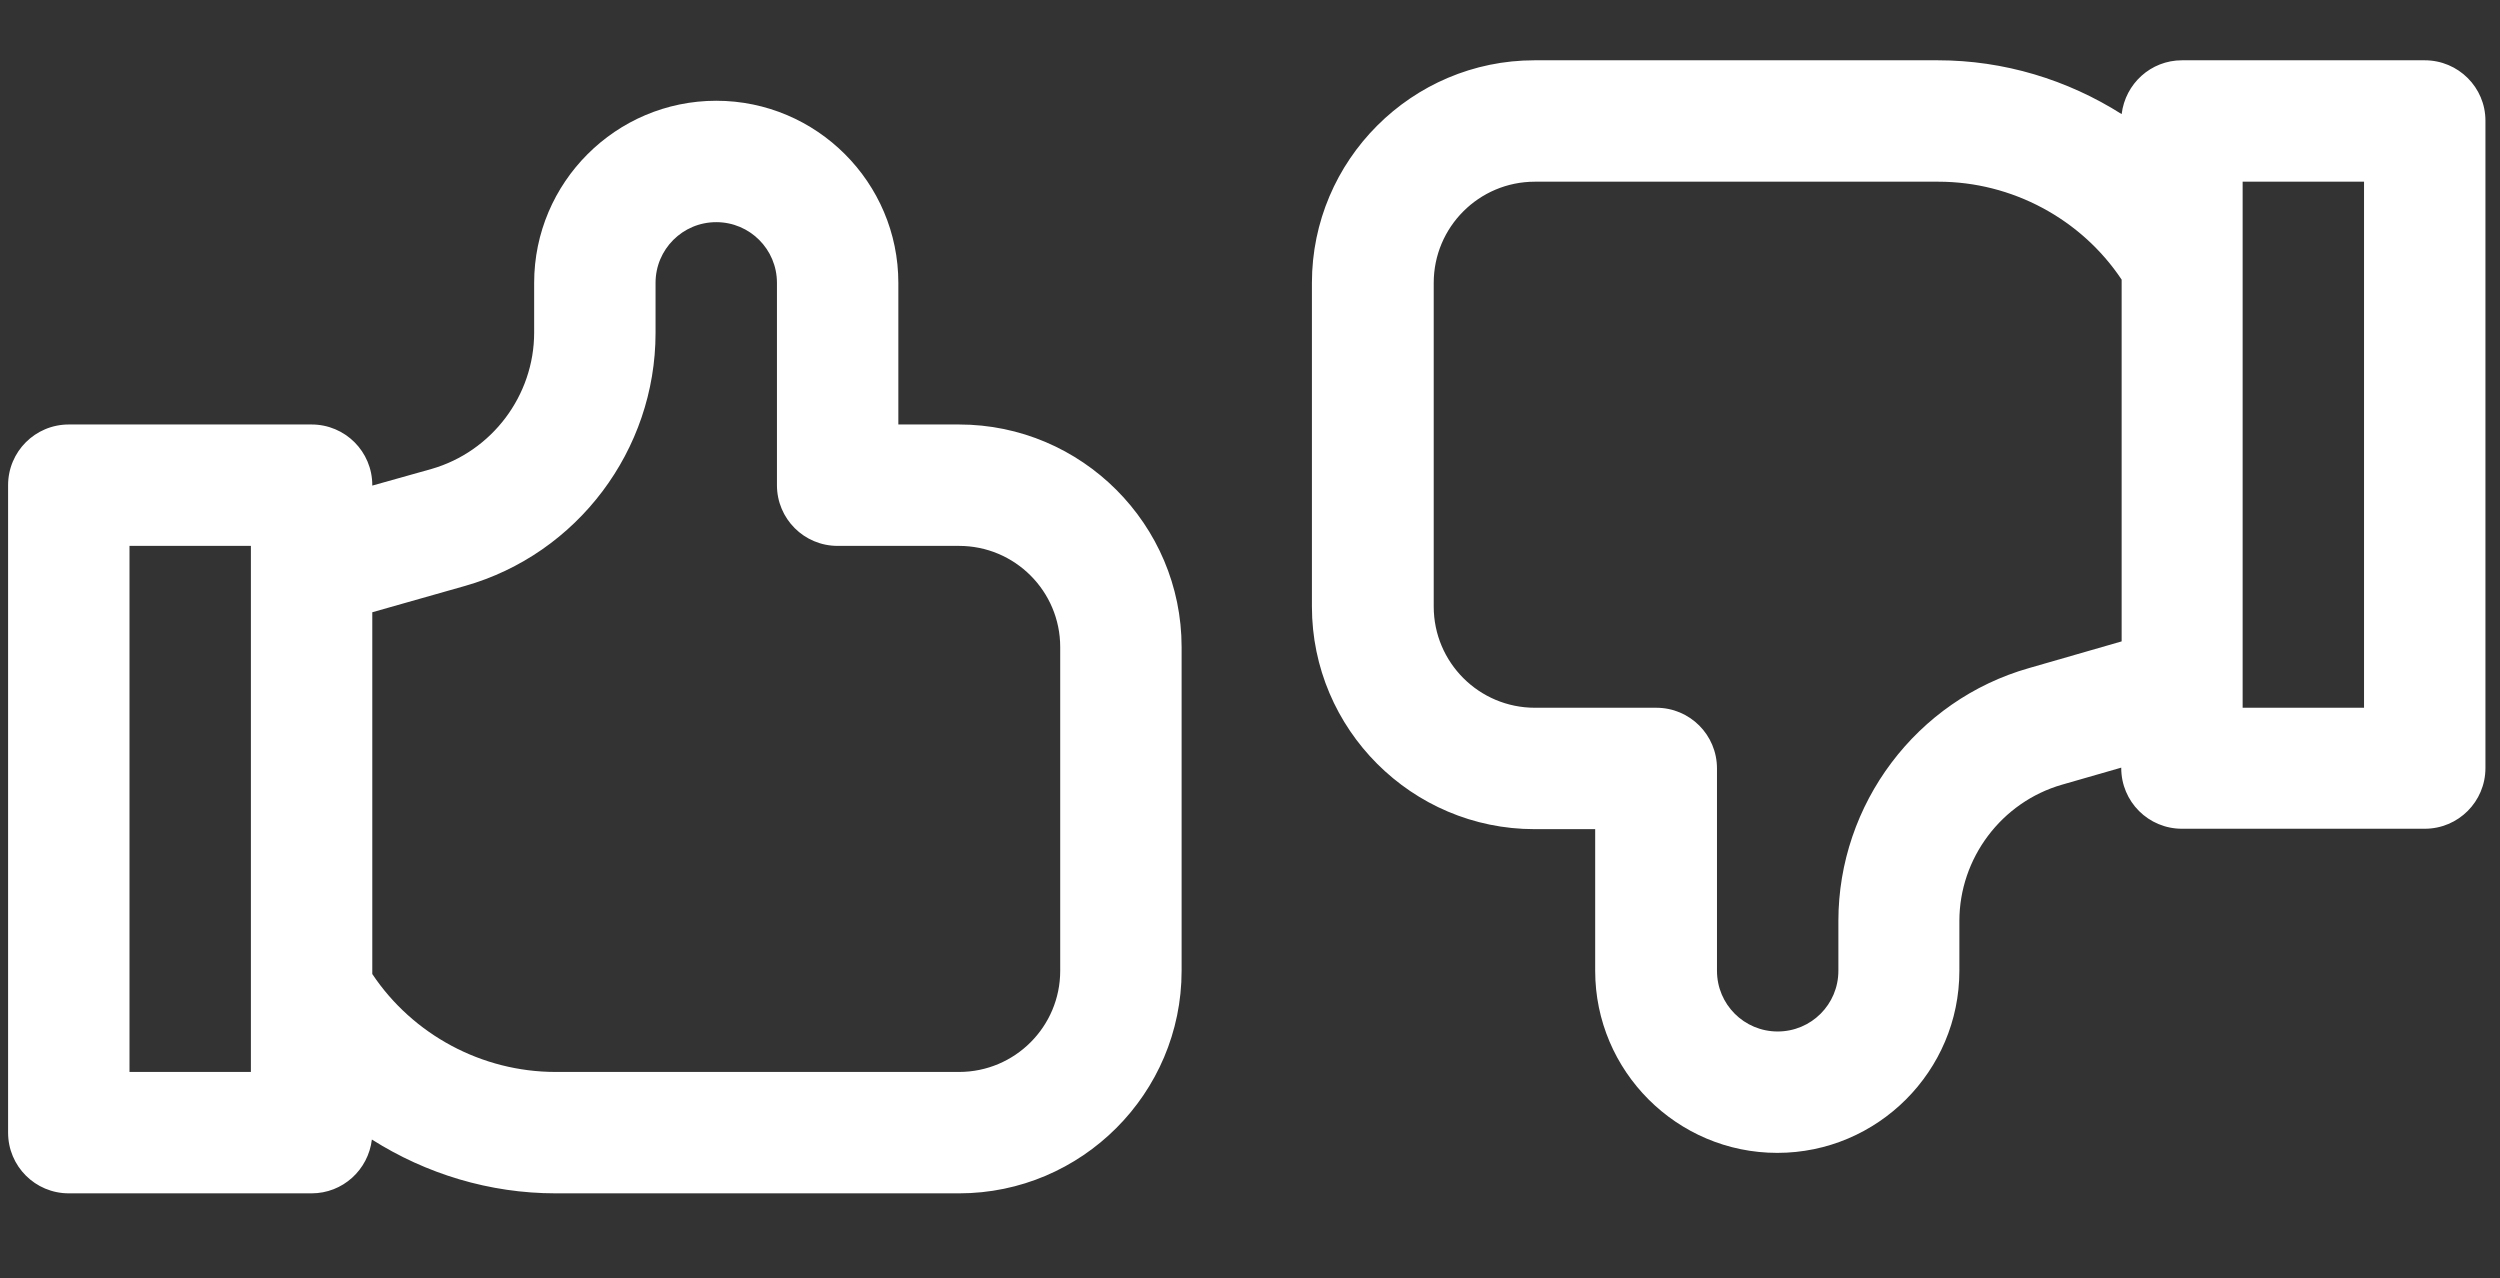 <?xml version="1.0" encoding="utf-8"?>
<!-- Generator: Adobe Illustrator 24.2.1, SVG Export Plug-In . SVG Version: 6.00 Build 0)  -->
<svg version="1.1" id="Capa_1" xmlns="http://www.w3.org/2000/svg" xmlns:xlink="http://www.w3.org/1999/xlink" x="0px" y="0px"
	 viewBox="0 0 617.8 315.9" style="enable-background:new 0 0 617.8 315.9;" xml:space="preserve">
<rect x="0" y="0" width="617.8" height="315.9" fill="#333333" stroke="none"/>
<style type="text/css">
	.st0{fill:#FFFFFF;}
</style>
<g>
	<path class="st0" d="M599.2,14.9h-60c-7.7,0-14,5.8-14.9,13.3c-13.4-8.5-29.1-13.3-45.4-13.3h-99.7c-30.3,0-55,24.7-55,55v80
		c0,30.3,24.7,55,55,55h15v35c0,24.8,20.2,45,45,45s45-20.2,45-45v-12.3c0-15.5,10.4-29.4,25.4-33.7l14.6-4.2v0.1
		c0,8.3,6.7,15,15,15h60c8.3,0,15-6.7,15-15v-160C614.2,21.6,607.5,14.9,599.2,14.9z M501.4,165.1c-27.8,7.9-47.1,33.6-47.1,62.5
		v12.3c0,8.3-6.7,15-15,15s-15-6.7-15-15v-50c0-8.3-6.7-15-15-15h-30c-13.8,0-25-11.2-25-25v-80c0-13.8,11.2-25,25-25h99.7
		c18.2,0,35.3,9.2,45.3,24.2v89.4L501.4,165.1z M584.2,174.9h-30v-130h30V174.9z"/>
	<path class="st0" d="M237,104.9h-15v-35c0-24.8-20.2-45-45-45s-45,20.2-45,45v12.3c0,15.5-10.4,29.4-25.4,33.7L92,120v-0.1
		c0-8.3-6.7-15-15-15H17c-8.3,0-15,6.7-15,15v160c0,8.3,6.7,15,15,15h60c7.7,0,14-5.8,14.9-13.3c13.4,8.5,29.1,13.3,45.4,13.3H237
		c30.3,0,55-24.7,55-55v-80C292,129.6,267.3,104.9,237,104.9L237,104.9z M62,264.9H32v-130h30V264.9z M262,239.9
		c0,13.8-11.2,25-25,25h-99.7c-18.2,0-35.3-9.2-45.3-24.2v-89.4l22.9-6.5c27.8-7.9,47.1-33.6,47.1-62.5V69.9c0-8.3,6.7-15,15-15
		s15,6.7,15,15v50c0,8.3,6.7,15,15,15h30c13.8,0,25,11.2,25,25V239.9z"/>
</g>
</svg>
